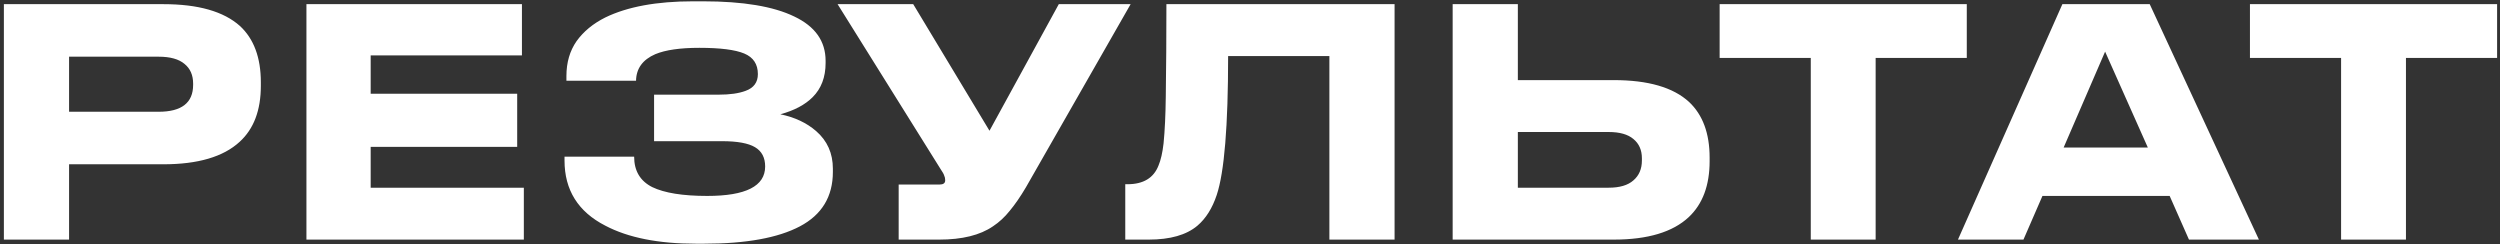 <?xml version="1.0" encoding="UTF-8"?> <svg xmlns="http://www.w3.org/2000/svg" width="553" height="54" viewBox="0 0 553 54" fill="none"><rect x="0" y="0" width="553" height="54" fill="#333333" stroke="none"/><path d="M15.279 36.34V53H0.859V0.92H36.139C43.839 0.92 49.486 2.53 53.079 5.75C56.159 8.597 57.699 12.75 57.699 18.21V18.98C57.699 24.393 56.136 28.523 53.009 31.37C49.416 34.683 43.792 36.34 36.139 36.34H15.279ZM15.279 24.72H35.089C40.176 24.72 42.719 22.737 42.719 18.77V18.49C42.719 16.623 42.089 15.177 40.829 14.15C39.569 13.077 37.656 12.54 35.089 12.54H15.279V24.72ZM67.783 0.92H115.453V12.26H81.993V20.73H114.403V32.49H81.993V41.52H115.873V53H67.783V0.92ZM184.232 38.02C184.232 43.48 181.805 47.493 176.952 50.06C172.099 52.627 165.005 53.91 155.672 53.91H153.992C145.639 53.91 138.942 52.58 133.902 49.92C127.882 46.84 124.872 42.033 124.872 35.5V34.66H140.272C140.272 37.787 141.602 40.027 144.262 41.38C146.969 42.687 151.029 43.34 156.442 43.34C164.982 43.34 169.252 41.17 169.252 36.83C169.252 34.87 168.505 33.447 167.012 32.56C165.519 31.673 163.092 31.23 159.732 31.23H144.682V20.94H158.962C161.435 20.94 163.419 20.66 164.912 20.1C166.732 19.447 167.642 18.21 167.642 16.39C167.642 14.197 166.639 12.68 164.632 11.84C162.625 11 159.312 10.58 154.692 10.58C150.445 10.58 147.202 11.047 144.962 11.98C142.162 13.193 140.739 15.153 140.692 17.86H125.292V16.81C125.292 13.823 126.039 11.257 127.532 9.11C129.072 6.963 131.195 5.213 133.902 3.86C138.802 1.48 145.265 0.29 153.292 0.29H155.532C164.352 0.29 171.072 1.41 175.692 3.65C180.312 5.843 182.622 9.11 182.622 13.45V13.94C182.622 17.067 181.665 19.587 179.752 21.5C178.072 23.18 175.692 24.44 172.612 25.28C175.785 25.933 178.422 27.17 180.522 28.99C182.995 31.137 184.232 33.913 184.232 37.32V38.02ZM226.925 41.45C225.712 43.503 224.522 45.23 223.355 46.63C222.235 48.03 220.998 49.173 219.645 50.06C216.798 52.02 212.832 53 207.745 53H198.785V40.82H207.815C208.655 40.82 209.075 40.517 209.075 39.91V39.84C209.075 39.467 209.005 39.14 208.865 38.86C208.772 38.533 208.515 38.067 208.095 37.46L185.275 0.92H202.005L218.875 28.92L234.205 0.92H250.095L226.925 41.45ZM294.06 12.4H271.66C271.66 27.847 270.82 38.09 269.14 43.13C268.16 46.07 266.737 48.333 264.87 49.92C262.443 51.973 258.85 53 254.09 53H248.91V40.75H249.4C252.9 40.75 255.187 39.373 256.26 36.62C256.773 35.407 257.147 33.773 257.38 31.72C257.66 28.873 257.823 25.42 257.87 21.36C257.963 14.827 258.01 8.013 258.01 0.92H308.48V53H294.06V12.4ZM335.748 17.72H356.958C364.564 17.72 370.118 19.33 373.618 22.55C376.651 25.397 378.168 29.503 378.168 34.87V35.64C378.168 41.007 376.628 45.137 373.548 48.03C370.001 51.343 364.471 53 356.958 53H321.328V0.92H335.748V17.72ZM355.838 41.52C358.264 41.52 360.084 40.983 361.298 39.91C362.558 38.837 363.188 37.367 363.188 35.5V35.01C363.188 33.19 362.558 31.767 361.298 30.74C360.084 29.713 358.264 29.2 355.838 29.2H335.748V41.52H355.838ZM400.543 53V12.82H380.383V0.92H435.053V12.82H414.893V53H400.543ZM484.199 53L479.929 43.34H451.789L447.589 53H433.099L456.199 0.92H475.519L499.669 53H484.199ZM475.099 32.63L465.649 11.42L456.479 32.63H475.099ZM517.848 53V12.82H497.688V0.92H552.358V12.82H532.198V53H517.848Z" fill="white"></path></svg> 
